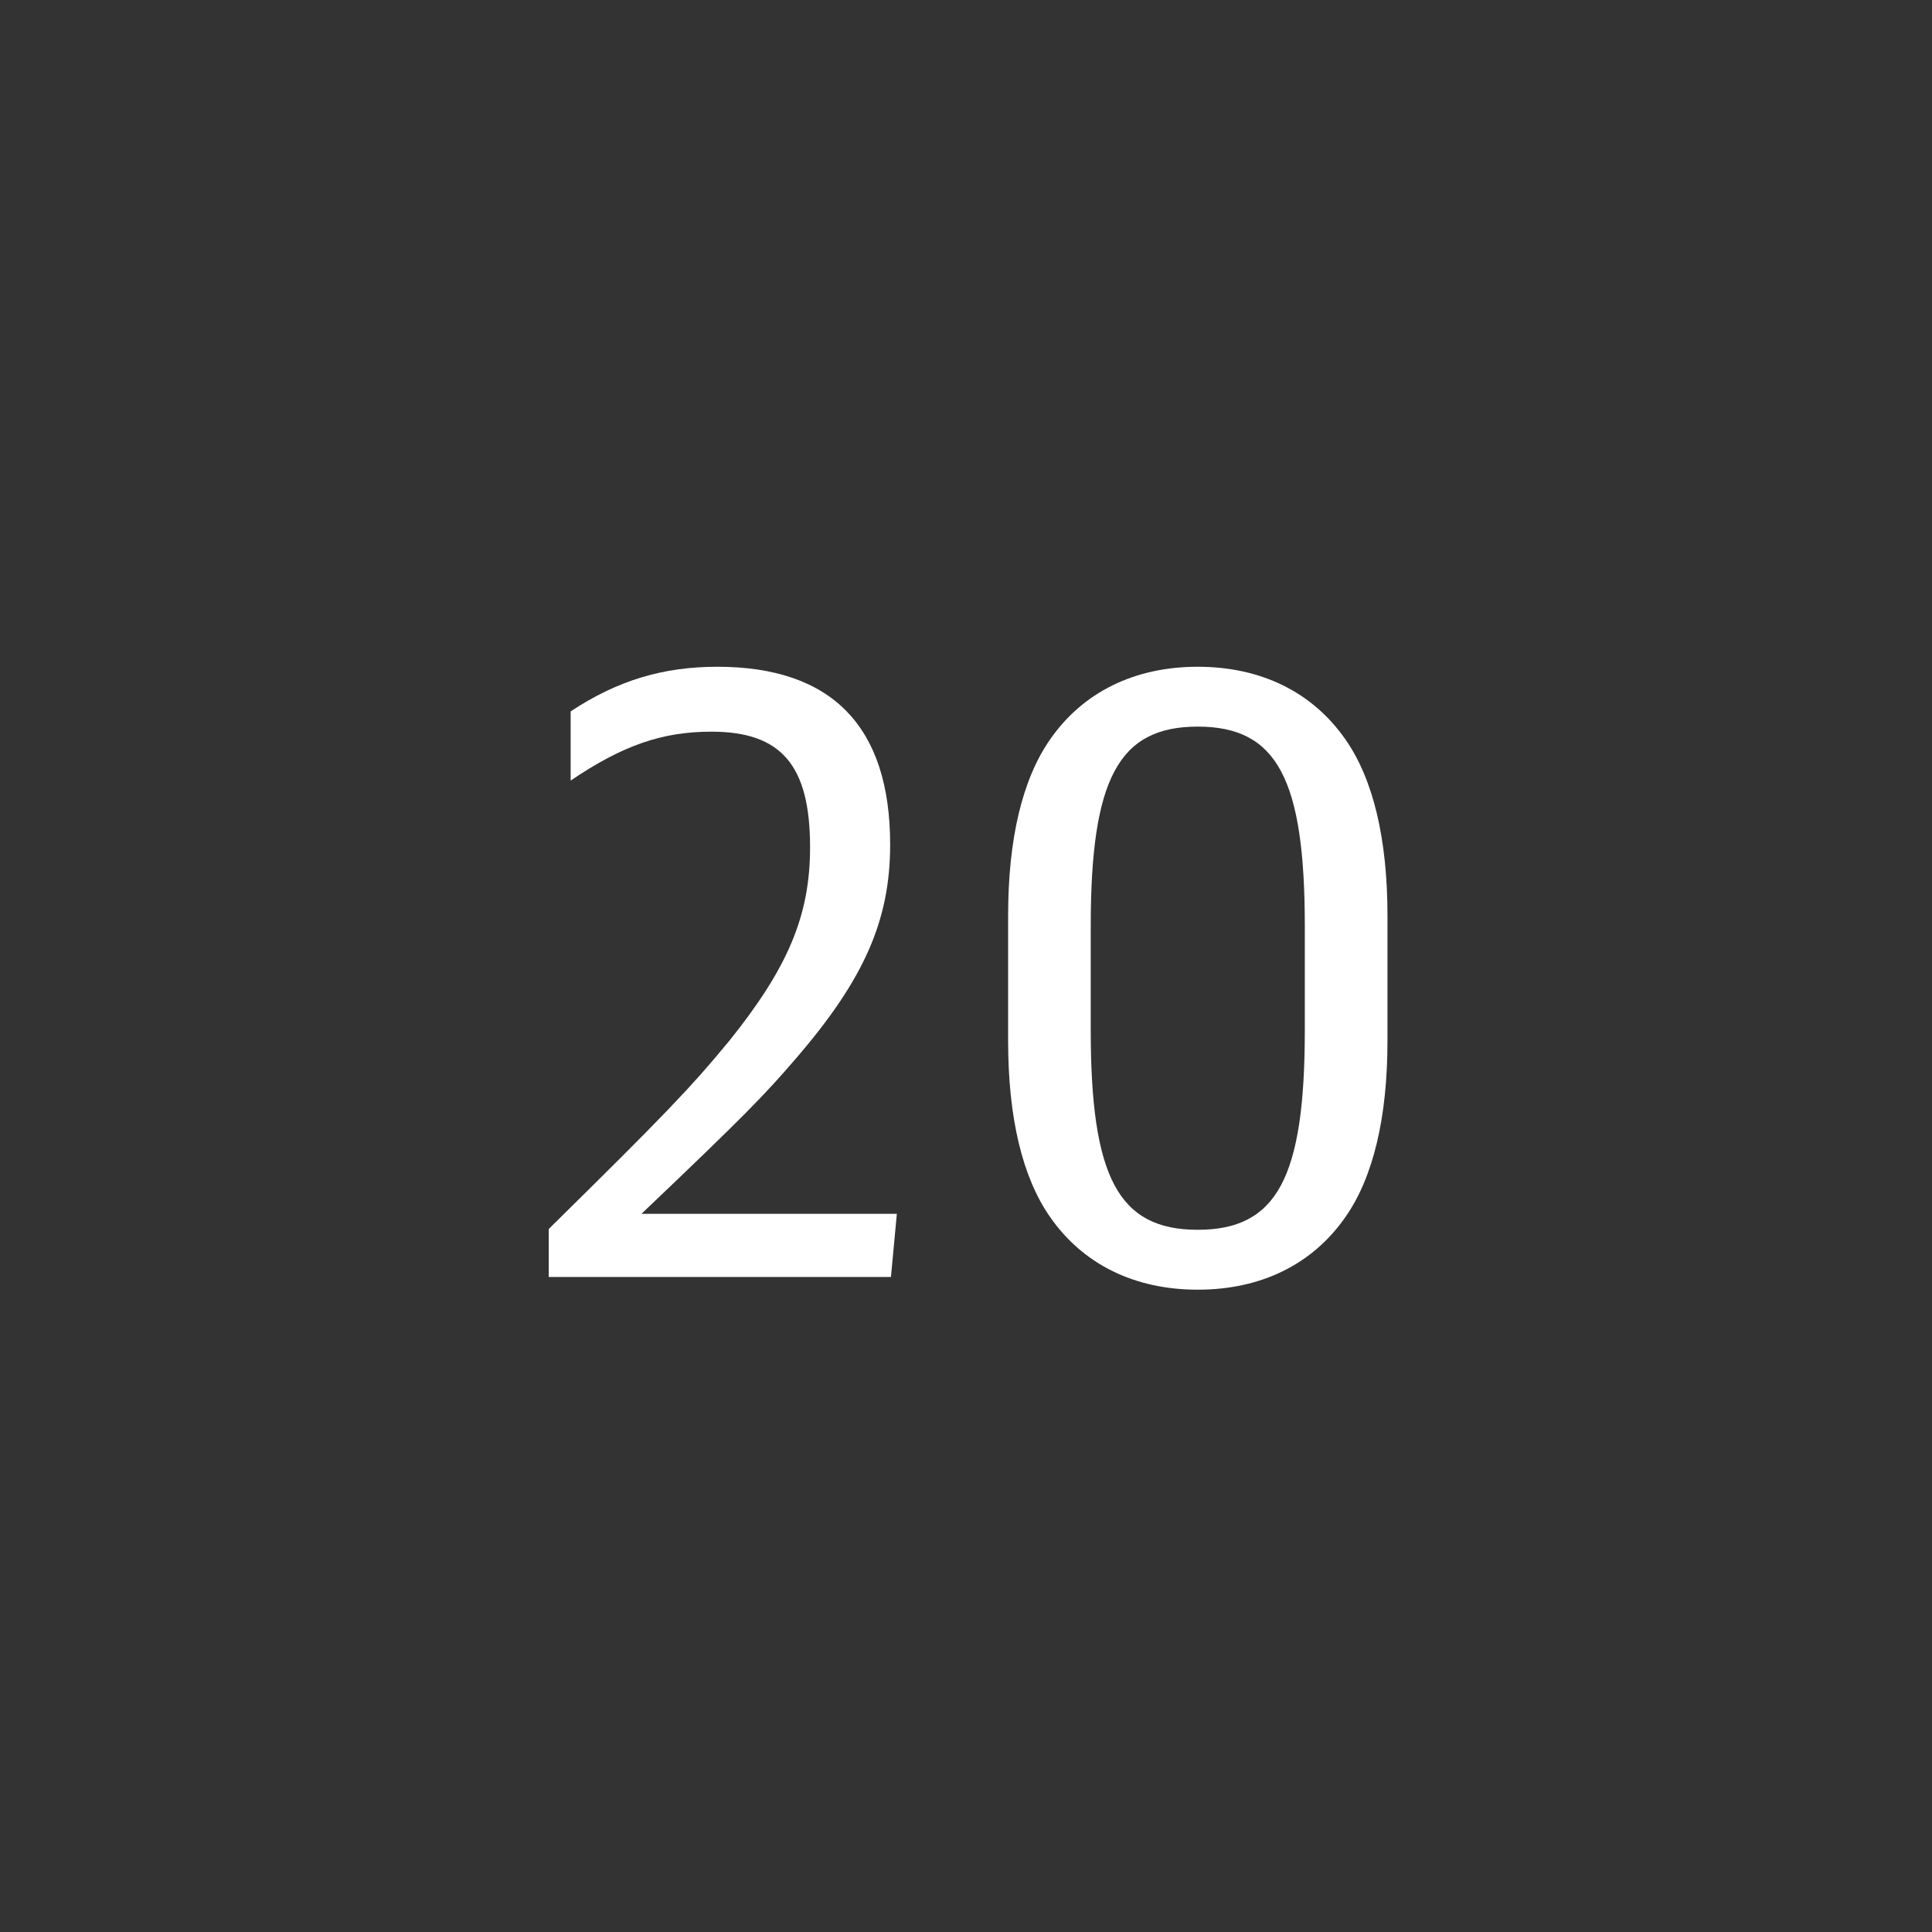 <?xml version="1.0" encoding="utf-8"?>
<!-- Generator: Adobe Illustrator 23.0.3, SVG Export Plug-In . SVG Version: 6.00 Build 0)  -->
<svg version="1.1" id="A" xmlns="http://www.w3.org/2000/svg" xmlns:xlink="http://www.w3.org/1999/xlink" x="0px" y="0px"
	 width="38.961px" height="38.961px" viewBox="0 0 38.961 38.961" enable-background="new 0 0 38.961 38.961" xml:space="preserve">
<rect x="0" y="0" width="38.961" height="38.961" fill="#333333" stroke="none"/>
<g id="XMLID_2_">
	<path fill="#FFFFFF" d="M11.066,24.784c2.329-2.295,2.838-2.822,3.638-3.791c1.189-1.479,1.632-2.532,1.632-3.909
		c0-1.649-0.578-2.329-1.989-2.329c-0.986,0-1.785,0.272-2.839,0.986v-1.395c0.952-0.629,1.87-0.9,2.958-0.9
		c2.312,0,3.485,1.207,3.485,3.587c0,1.529-0.527,2.72-1.904,4.317c-0.629,0.73-1.003,1.122-3.111,3.128h5.15l-0.119,1.274h-6.901
		V24.784z"/>
	<path fill="#FFFFFF" d="M20.33,18.461c0-1.547,0.289-2.754,0.849-3.553c0.663-0.952,1.7-1.462,2.975-1.462
		c1.275,0,2.312,0.51,2.976,1.462c0.561,0.799,0.85,2.006,0.85,3.553v2.532c0,1.547-0.289,2.754-0.85,3.553
		c-0.663,0.952-1.7,1.462-2.976,1.462c-1.274,0-2.312-0.51-2.975-1.462c-0.561-0.799-0.849-2.006-0.849-3.553V18.461z
		 M26.313,18.681c0-2.975-0.561-4.028-2.159-4.028c-1.598,0-2.158,1.054-2.158,4.028v2.091c0,2.975,0.561,4.028,2.158,4.028
		c1.599,0,2.159-1.054,2.159-4.028V18.681z"/>
</g>
<g>
</g>
<g>
</g>
<g>
</g>
<g>
</g>
<g>
</g>
<g>
</g>
<g>
</g>
<g>
</g>
<g>
</g>
<g>
</g>
<g>
</g>
<g>
</g>
<g>
</g>
<g>
</g>
<g>
</g>
</svg>
